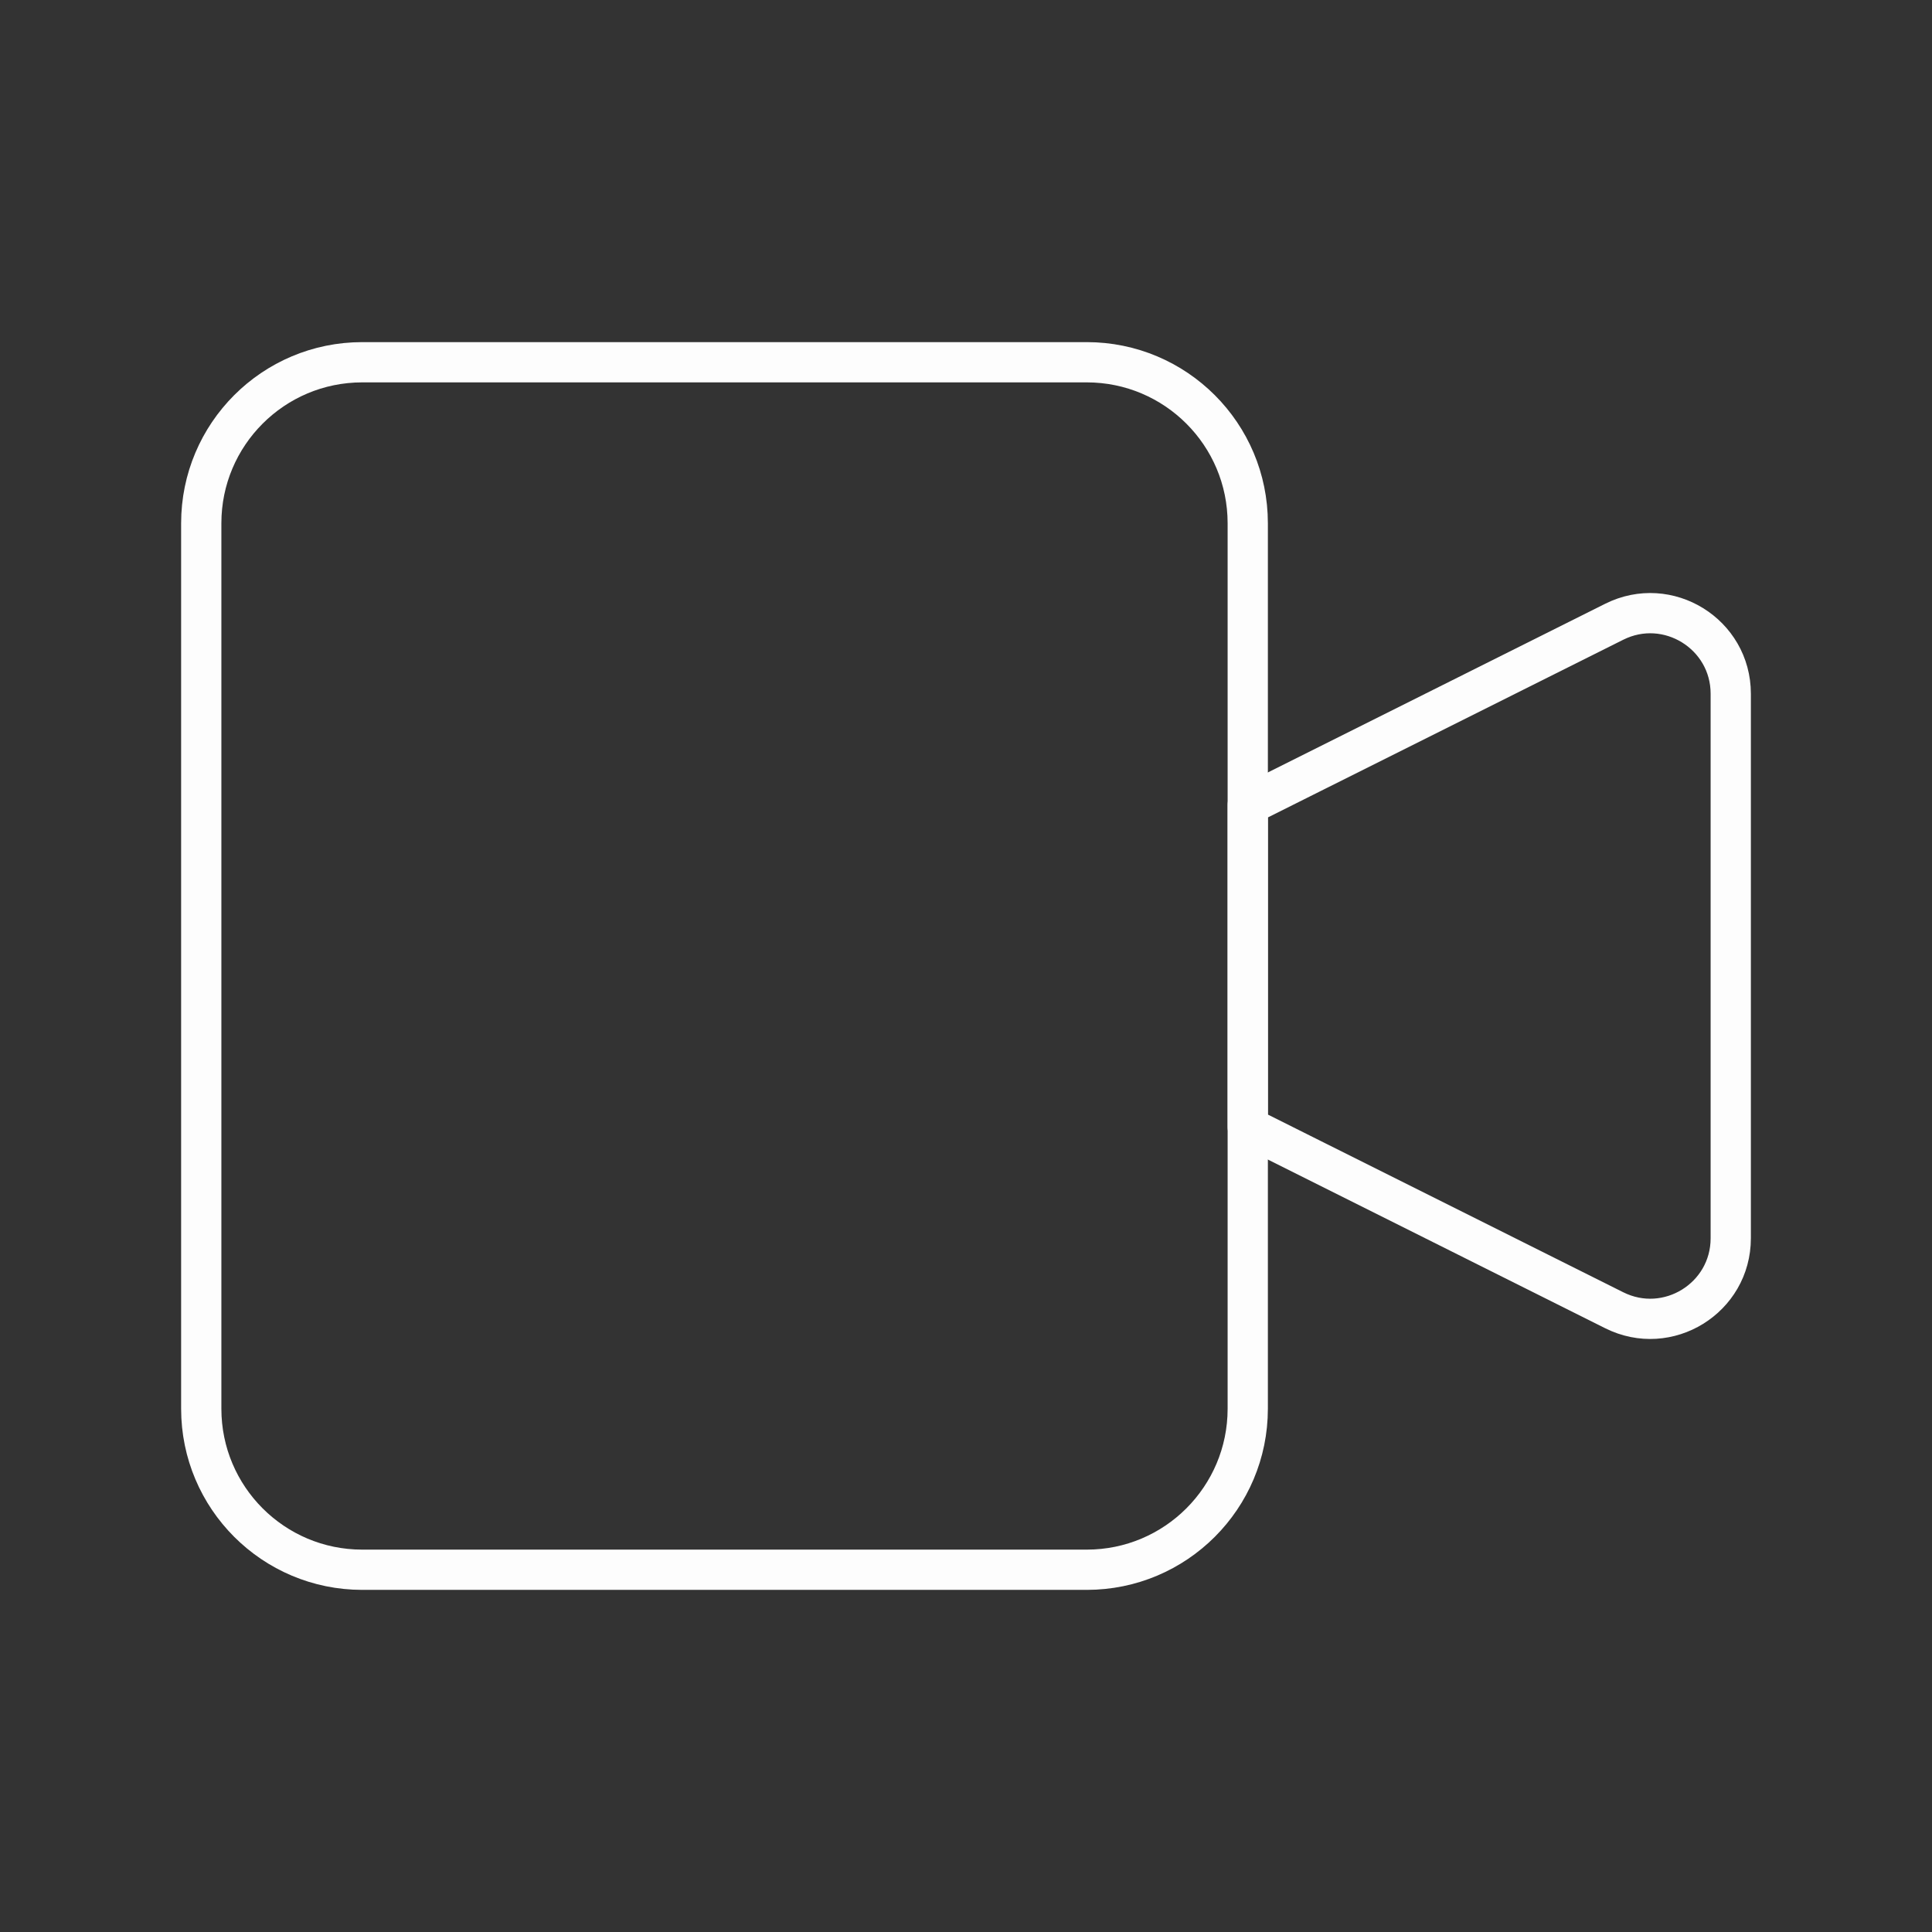 <svg width="96" height="96" viewBox="0 0 96 96" fill="none" xmlns="http://www.w3.org/2000/svg">
<rect x="0" y="0" width="96" height="96" fill="#333333" stroke="none"/>
<path d="M10 26C10 21.582 13.582 18 18 18H54C58.418 18 62 21.582 62 26V70C62 74.418 58.418 78 54 78H18C13.582 78 10 74.418 10 70V26Z" stroke="#FDFDFD" stroke-width="2" stroke-linejoin="round"/>
<path d="M62 40L80.211 30.894C82.871 29.565 86 31.499 86 34.472V61.528C86 64.501 82.871 66.435 80.211 65.106L62 56V40Z" stroke="#FDFDFD" stroke-width="2" stroke-linejoin="round"/>
</svg>
